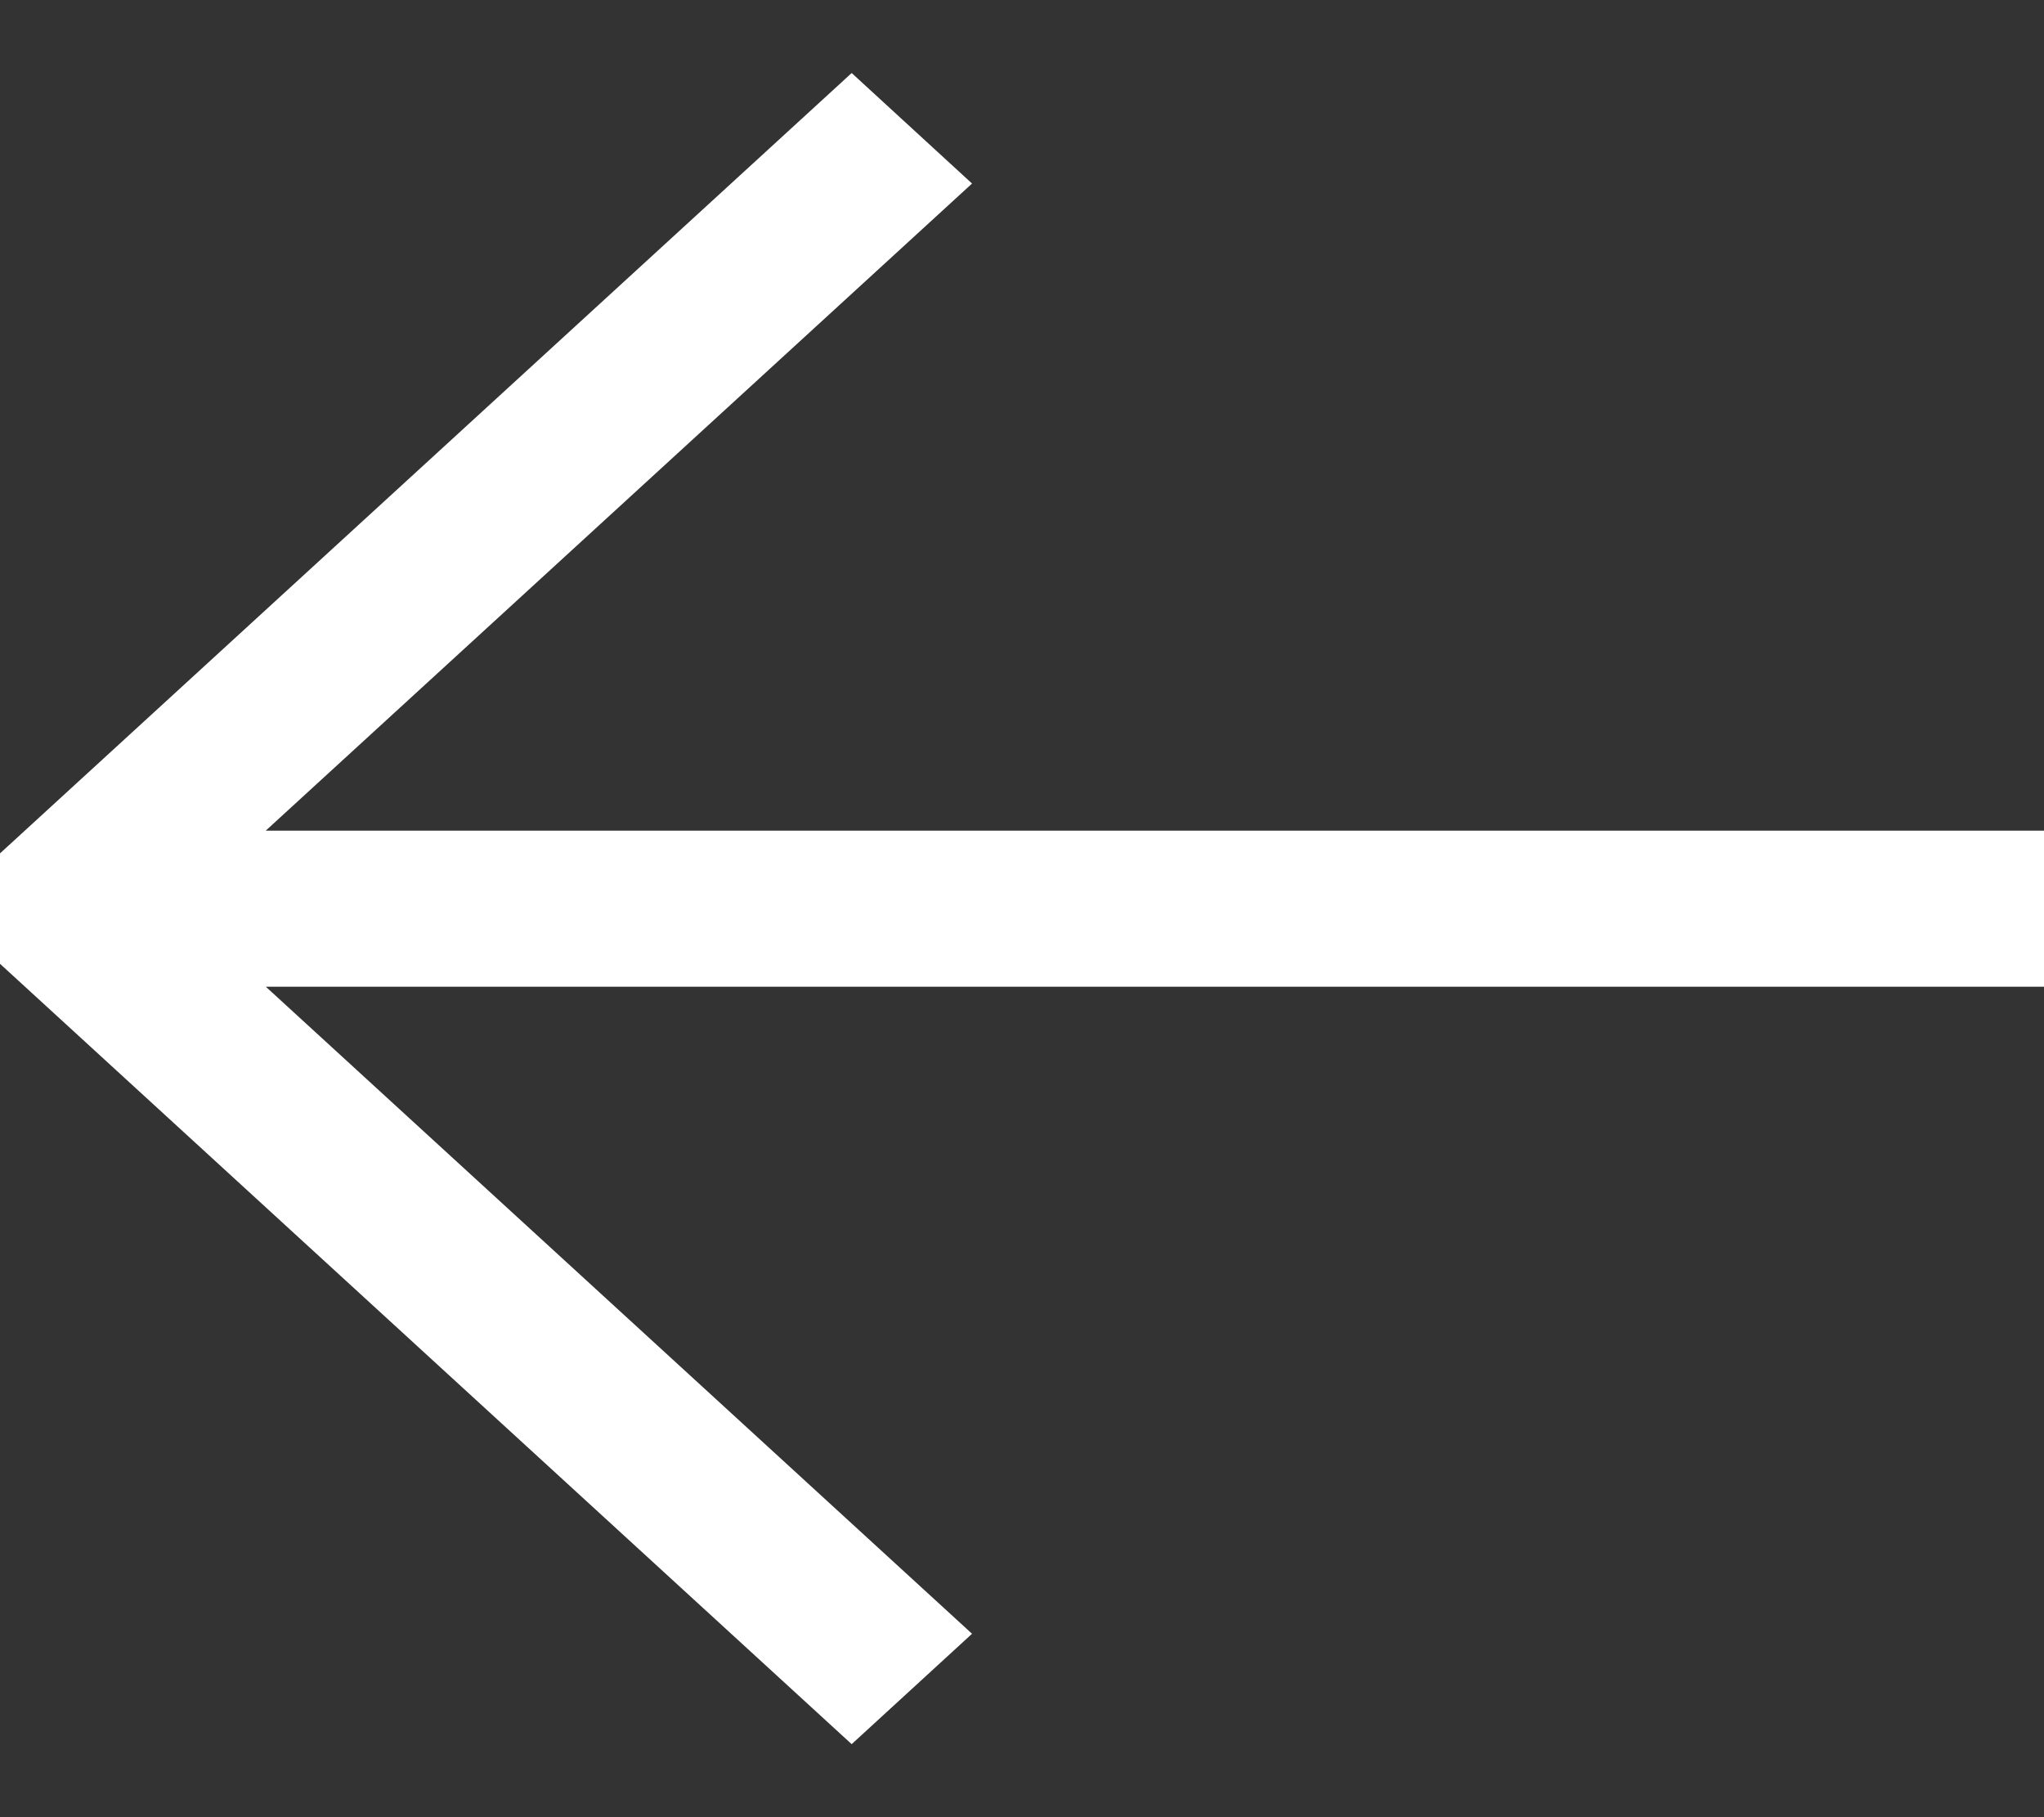 <svg width="18" height="16" viewBox="0 0 18 16" fill="none" xmlns="http://www.w3.org/2000/svg">
<rect x="0" y="0" width="18" height="16" fill="#333333" stroke="none"/>
<path fill-rule="evenodd" clip-rule="evenodd" d="M7.5 0.643L0 7.514L0 8.486L7.5 15.357L8.56 14.385L2.341 8.688H18V7.314L2.34 7.314L8.56 1.616L7.5 0.643Z" fill="white"/>
</svg>
